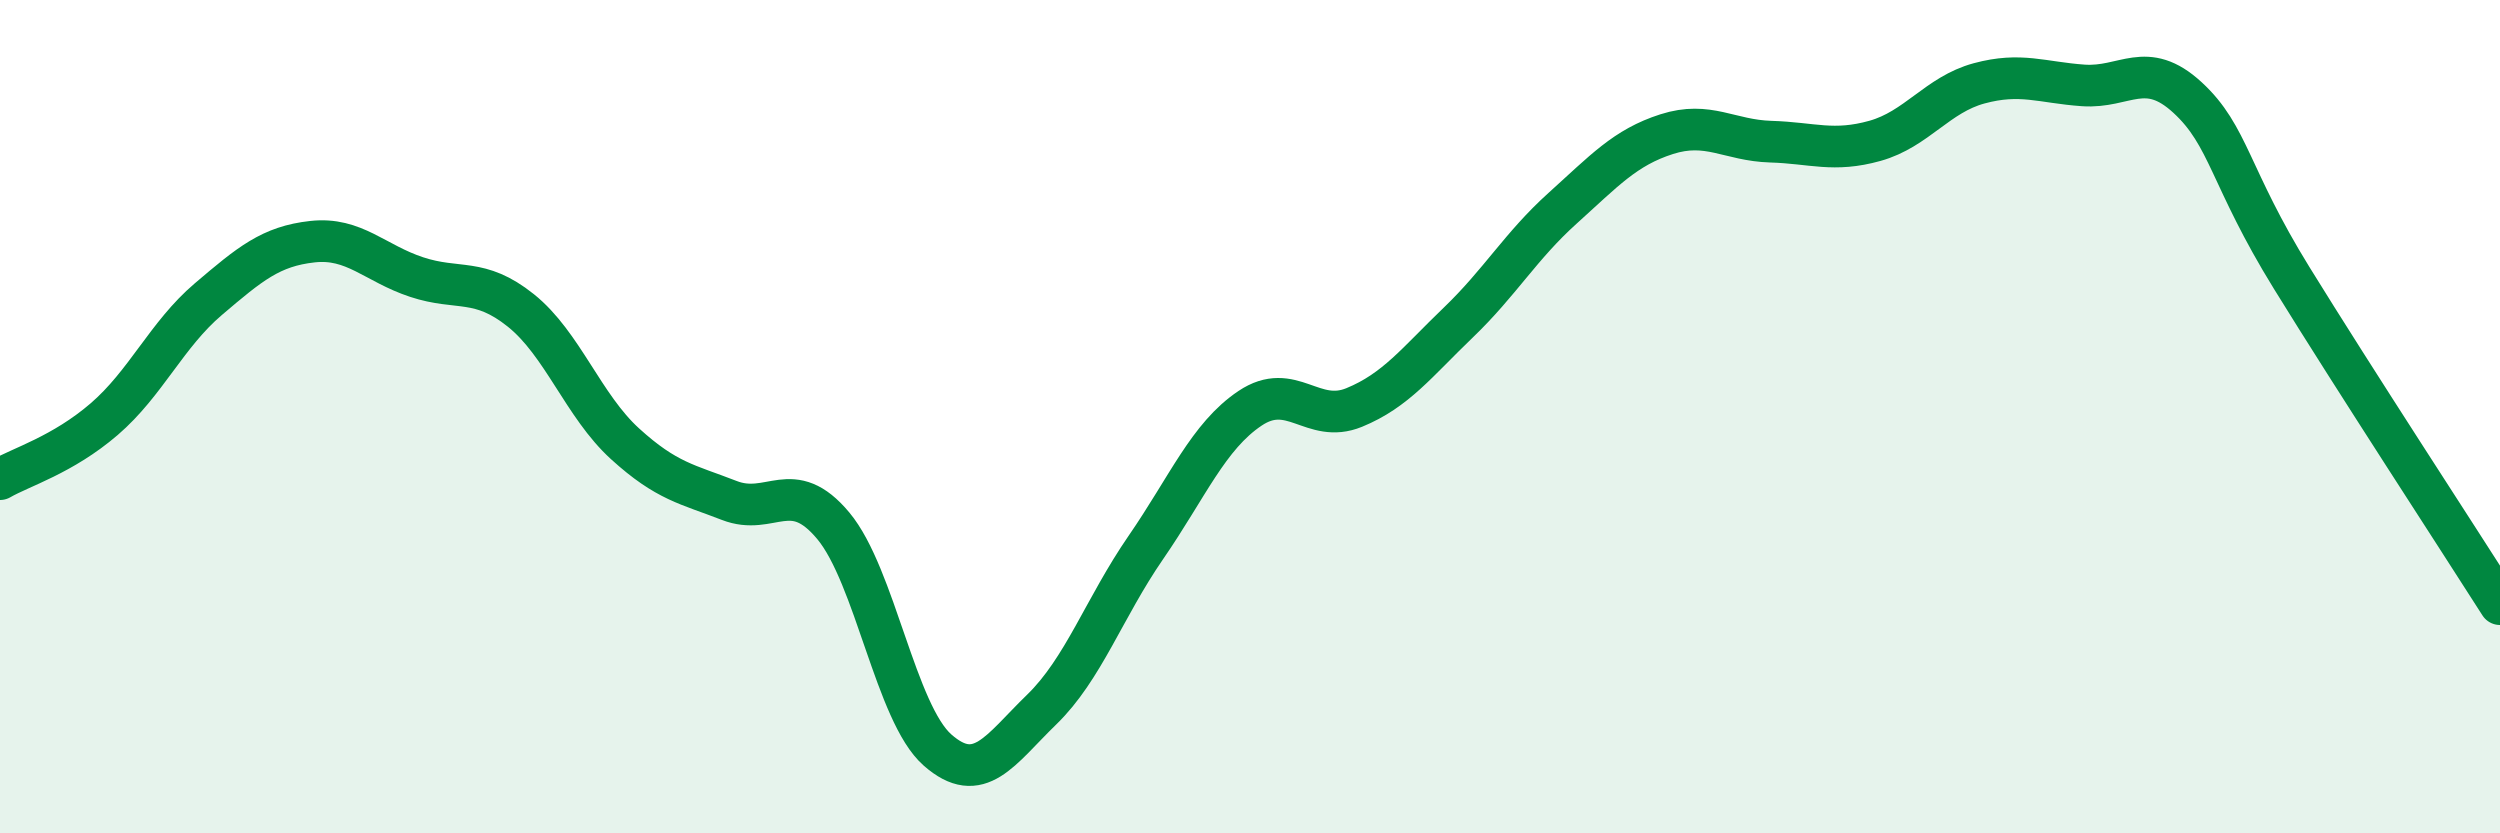 
    <svg width="60" height="20" viewBox="0 0 60 20" xmlns="http://www.w3.org/2000/svg">
      <path
        d="M 0,11.5 C 0.5,11.21 1.5,10.92 2.5,10.06 C 3.5,9.2 4,8.03 5,7.18 C 6,6.33 6.5,5.91 7.5,5.8 C 8.5,5.69 9,6.32 10,6.65 C 11,6.98 11.5,6.65 12.5,7.45 C 13.5,8.25 14,9.74 15,10.65 C 16,11.56 16.5,11.62 17.5,12.01 C 18.5,12.4 19,11.42 20,12.62 C 21,13.82 21.5,17.12 22.5,18 C 23.5,18.88 24,18 25,17.03 C 26,16.06 26.5,14.59 27.5,13.14 C 28.5,11.69 29,10.47 30,9.8 C 31,9.13 31.5,10.19 32.5,9.78 C 33.5,9.37 34,8.7 35,7.74 C 36,6.78 36.5,5.9 37.5,5 C 38.5,4.1 39,3.54 40,3.22 C 41,2.9 41.5,3.37 42.5,3.4 C 43.5,3.43 44,3.66 45,3.38 C 46,3.1 46.5,2.27 47.5,2 C 48.5,1.73 49,1.98 50,2.05 C 51,2.12 51.5,1.42 52.5,2.34 C 53.5,3.26 53.5,4.24 55,6.67 C 56.5,9.1 59,12.93 60,14.5L60 20L0 20Z"
        fill="#008740"
        opacity="0.1"
        stroke-linecap="round"
        stroke-linejoin="round"
      />
      <path
        d="M 0,11.5 C 0.5,11.21 1.5,10.92 2.5,10.06 C 3.5,9.2 4,8.03 5,7.18 C 6,6.33 6.5,5.91 7.5,5.8 C 8.5,5.69 9,6.32 10,6.65 C 11,6.98 11.5,6.65 12.5,7.45 C 13.5,8.25 14,9.74 15,10.65 C 16,11.56 16.5,11.62 17.5,12.01 C 18.5,12.4 19,11.42 20,12.62 C 21,13.82 21.5,17.12 22.5,18 C 23.5,18.88 24,18 25,17.03 C 26,16.06 26.5,14.59 27.5,13.14 C 28.5,11.69 29,10.47 30,9.8 C 31,9.13 31.5,10.19 32.5,9.78 C 33.5,9.37 34,8.7 35,7.74 C 36,6.78 36.5,5.9 37.5,5 C 38.5,4.1 39,3.54 40,3.22 C 41,2.9 41.5,3.37 42.5,3.4 C 43.5,3.43 44,3.66 45,3.38 C 46,3.1 46.5,2.27 47.5,2 C 48.5,1.73 49,1.98 50,2.05 C 51,2.12 51.5,1.42 52.5,2.34 C 53.5,3.26 53.5,4.24 55,6.67 C 56.5,9.1 59,12.93 60,14.5"
        stroke="#008740"
        stroke-width="1"
        fill="none"
        stroke-linecap="round"
        stroke-linejoin="round"
      />
    </svg>
  